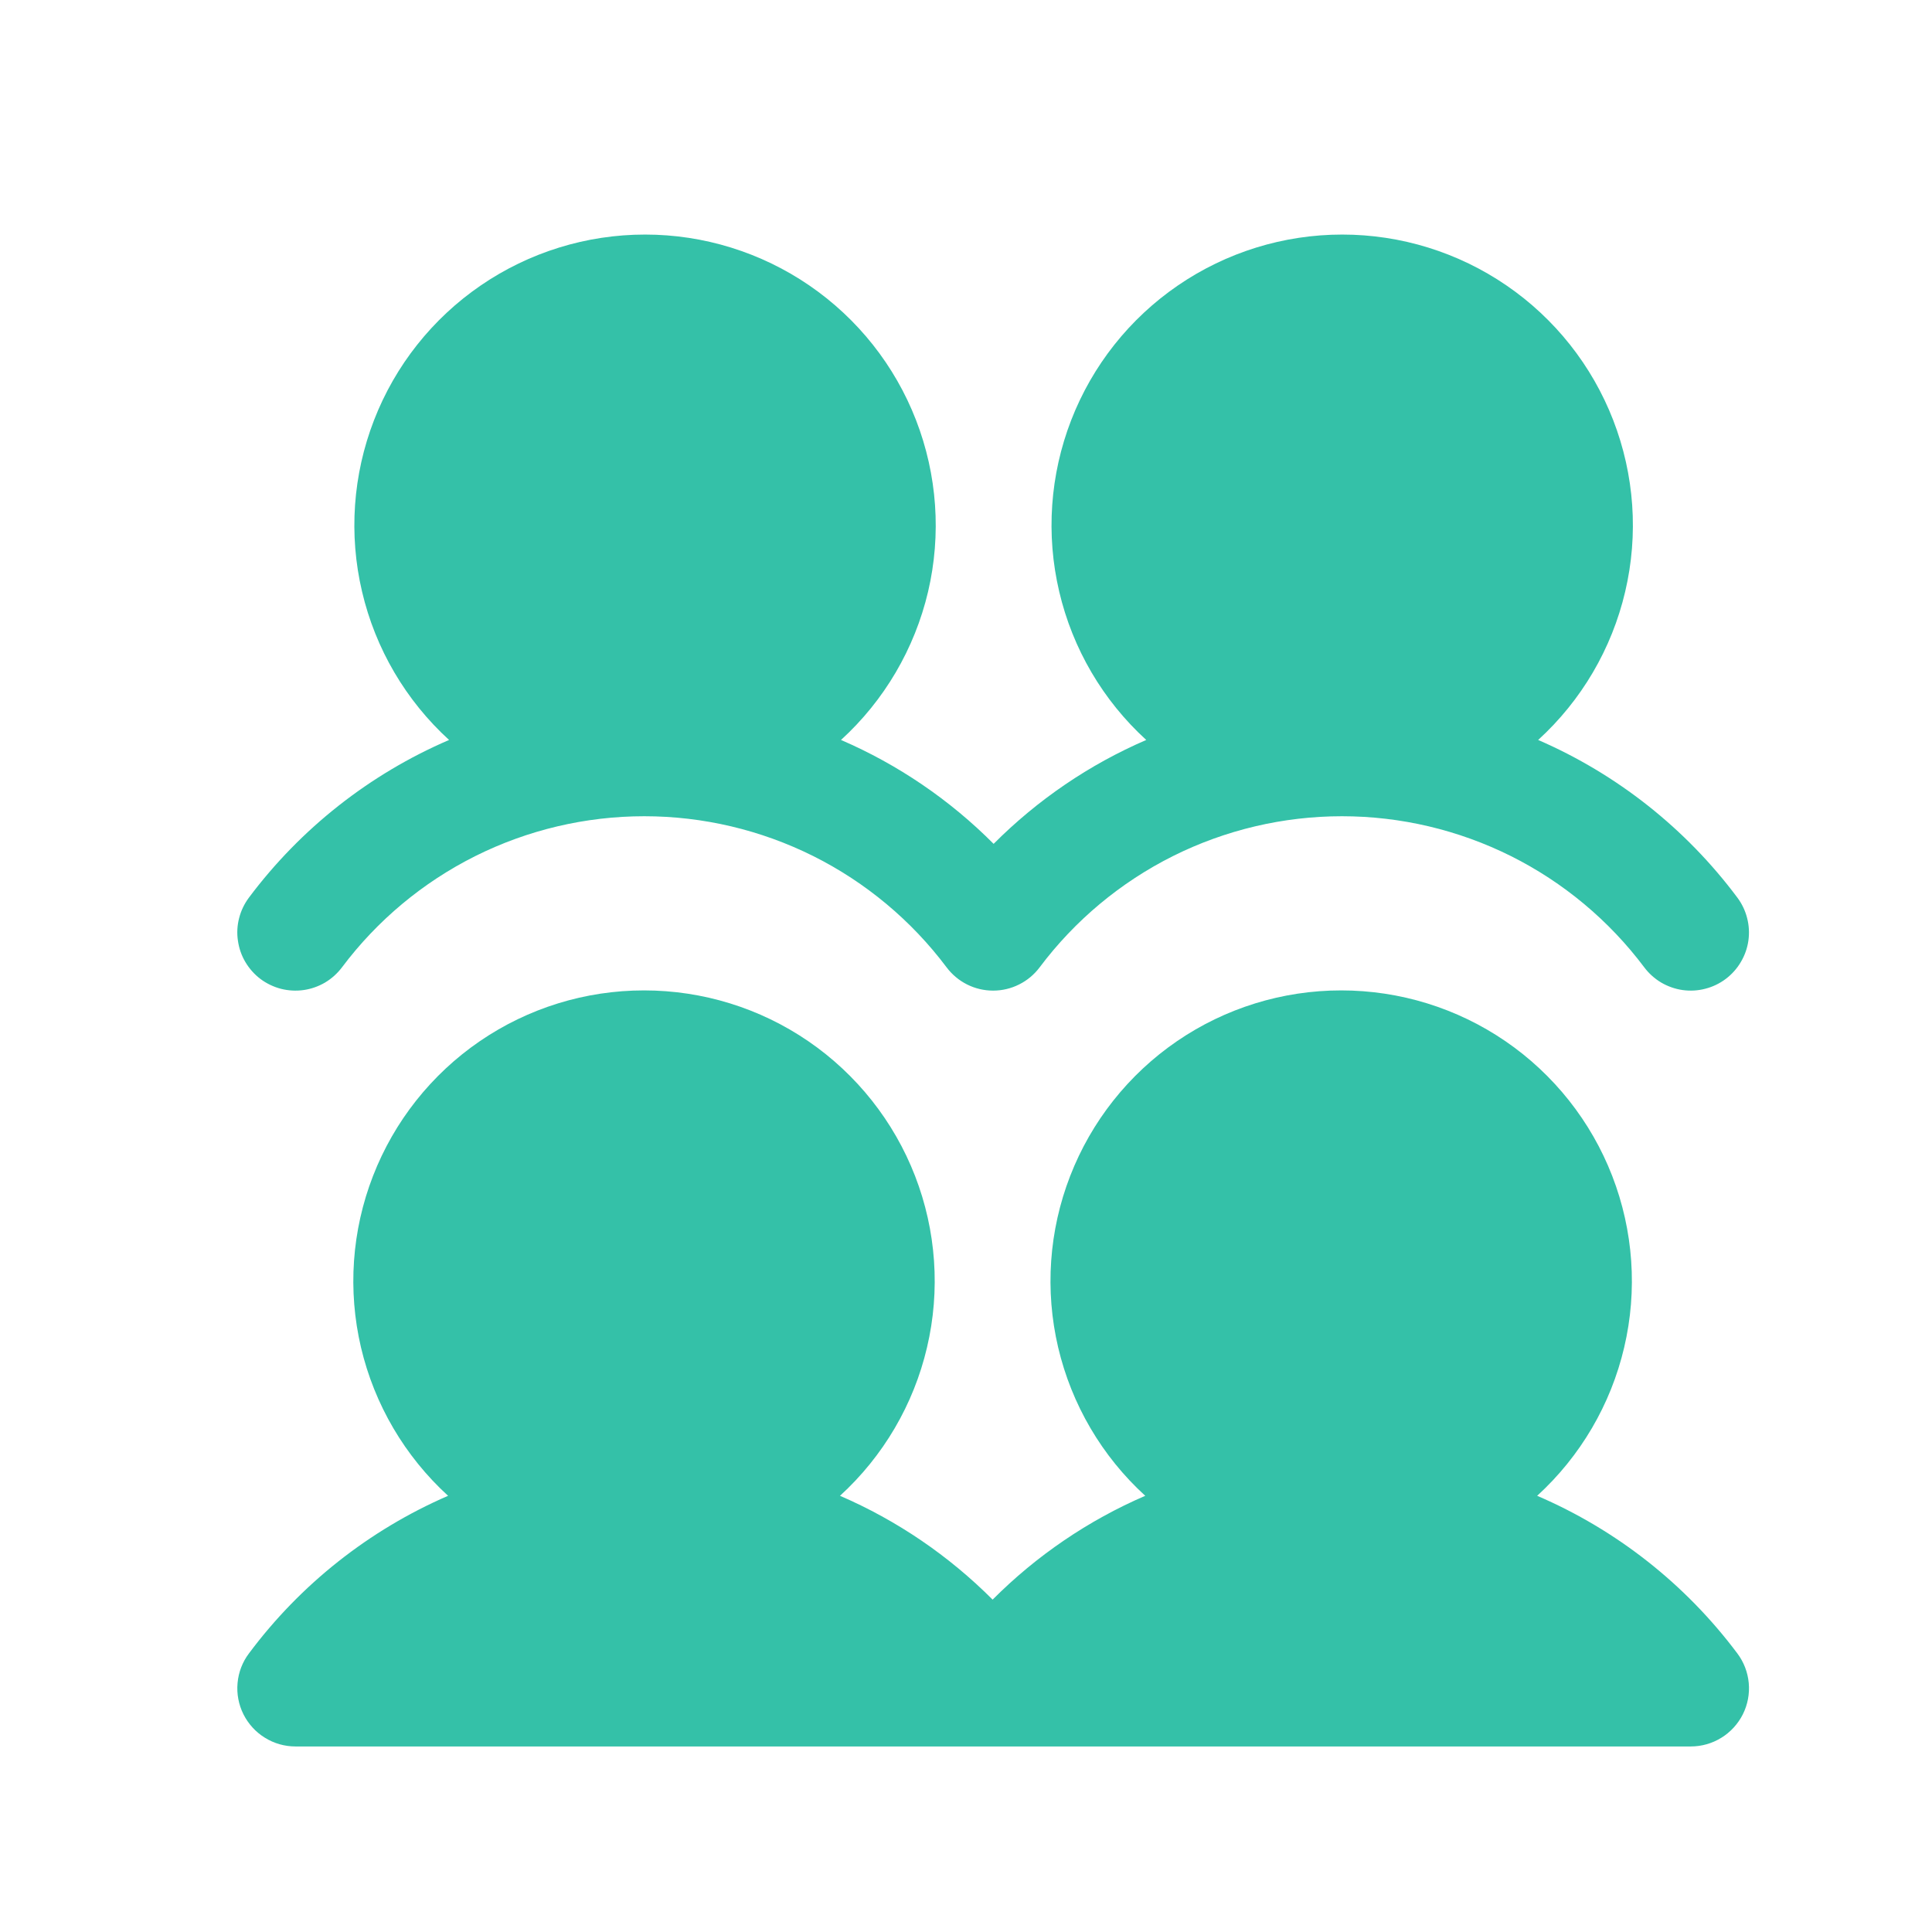 <svg width="27" height="27" viewBox="0 0 27 27" fill="none" xmlns="http://www.w3.org/2000/svg">
<g clip-path="url(#clip0_2584_2481)">
<path d="M24.279 23.106C24.37 23.226 24.425 23.37 24.439 23.52C24.453 23.671 24.424 23.822 24.357 23.957C24.289 24.092 24.185 24.206 24.057 24.285C23.928 24.365 23.78 24.407 23.629 24.407H4.129C3.978 24.407 3.83 24.365 3.702 24.285C3.573 24.206 3.47 24.092 3.402 23.957C3.335 23.823 3.306 23.671 3.32 23.521C3.333 23.371 3.388 23.227 3.479 23.107C4.198 22.142 5.158 21.383 6.262 20.904C5.657 20.351 5.233 19.629 5.045 18.831C4.858 18.034 4.916 17.198 5.213 16.434C5.509 15.671 6.029 15.014 6.705 14.551C7.381 14.088 8.181 13.841 9 13.841C9.82 13.841 10.62 14.088 11.296 14.551C11.972 15.014 12.492 15.671 12.788 16.434C13.084 17.198 13.143 18.034 12.955 18.831C12.768 19.629 12.344 20.351 11.739 20.904C12.536 21.248 13.259 21.741 13.872 22.355C14.484 21.741 15.208 21.248 16.005 20.904C15.399 20.351 14.976 19.629 14.788 18.831C14.601 18.034 14.659 17.198 14.956 16.434C15.252 15.671 15.772 15.014 16.448 14.551C17.124 14.088 17.924 13.841 18.743 13.841C19.562 13.841 20.363 14.088 21.039 14.551C21.715 15.014 22.235 15.671 22.531 16.434C22.827 17.198 22.886 18.034 22.698 18.831C22.511 19.629 22.087 20.351 21.482 20.904C22.591 21.38 23.555 22.139 24.279 23.106ZM3.641 13.682C3.727 13.746 3.824 13.792 3.927 13.819C4.031 13.845 4.138 13.851 4.244 13.836C4.349 13.821 4.451 13.785 4.543 13.731C4.635 13.676 4.715 13.604 4.779 13.519C5.271 12.863 5.909 12.331 6.642 11.964C7.375 11.598 8.184 11.407 9.004 11.407C9.824 11.407 10.632 11.598 11.366 11.964C12.099 12.331 12.737 12.863 13.229 13.519C13.305 13.62 13.403 13.702 13.515 13.758C13.628 13.815 13.753 13.844 13.879 13.844C14.005 13.844 14.129 13.815 14.242 13.758C14.355 13.702 14.453 13.62 14.529 13.519C15.021 12.863 15.659 12.331 16.392 11.964C17.125 11.598 17.934 11.407 18.754 11.407C19.574 11.407 20.382 11.598 21.116 11.964C21.849 12.331 22.487 12.863 22.979 13.519C23.043 13.604 23.123 13.676 23.215 13.731C23.307 13.785 23.409 13.821 23.514 13.836C23.62 13.851 23.728 13.845 23.831 13.818C23.934 13.792 24.032 13.745 24.117 13.681C24.202 13.617 24.274 13.537 24.328 13.445C24.383 13.353 24.419 13.251 24.434 13.146C24.449 13.04 24.443 12.932 24.416 12.829C24.39 12.726 24.343 12.628 24.279 12.543C23.559 11.579 22.6 10.82 21.496 10.341C22.101 9.789 22.525 9.067 22.712 8.269C22.9 7.471 22.841 6.636 22.545 5.872C22.249 5.108 21.729 4.452 21.053 3.989C20.377 3.526 19.577 3.278 18.758 3.278C17.938 3.278 17.138 3.526 16.462 3.989C15.786 4.452 15.266 5.108 14.97 5.872C14.674 6.636 14.615 7.471 14.803 8.269C14.99 9.067 15.414 9.789 16.019 10.341C15.222 10.685 14.499 11.178 13.886 11.793C13.274 11.178 12.55 10.685 11.753 10.341C12.358 9.789 12.782 9.067 12.97 8.269C13.157 7.471 13.098 6.636 12.802 5.872C12.506 5.108 11.986 4.452 11.31 3.989C10.634 3.526 9.834 3.278 9.015 3.278C8.195 3.278 7.395 3.526 6.719 3.989C6.043 4.452 5.523 5.108 5.227 5.872C4.931 6.636 4.872 7.471 5.06 8.269C5.247 9.067 5.671 9.789 6.276 10.341C5.167 10.818 4.202 11.578 3.479 12.544C3.415 12.63 3.368 12.727 3.342 12.83C3.315 12.933 3.309 13.041 3.325 13.146C3.34 13.252 3.375 13.354 3.43 13.446C3.484 13.537 3.556 13.618 3.641 13.682Z" fill="#34C1A8"/>
</g>
<defs>
<clipPath id="clip0_2584_2481">
<rect width="26" height="26" fill="white" transform="translate(0.879 0.844)"/>
</clipPath>
</defs>
</svg>
